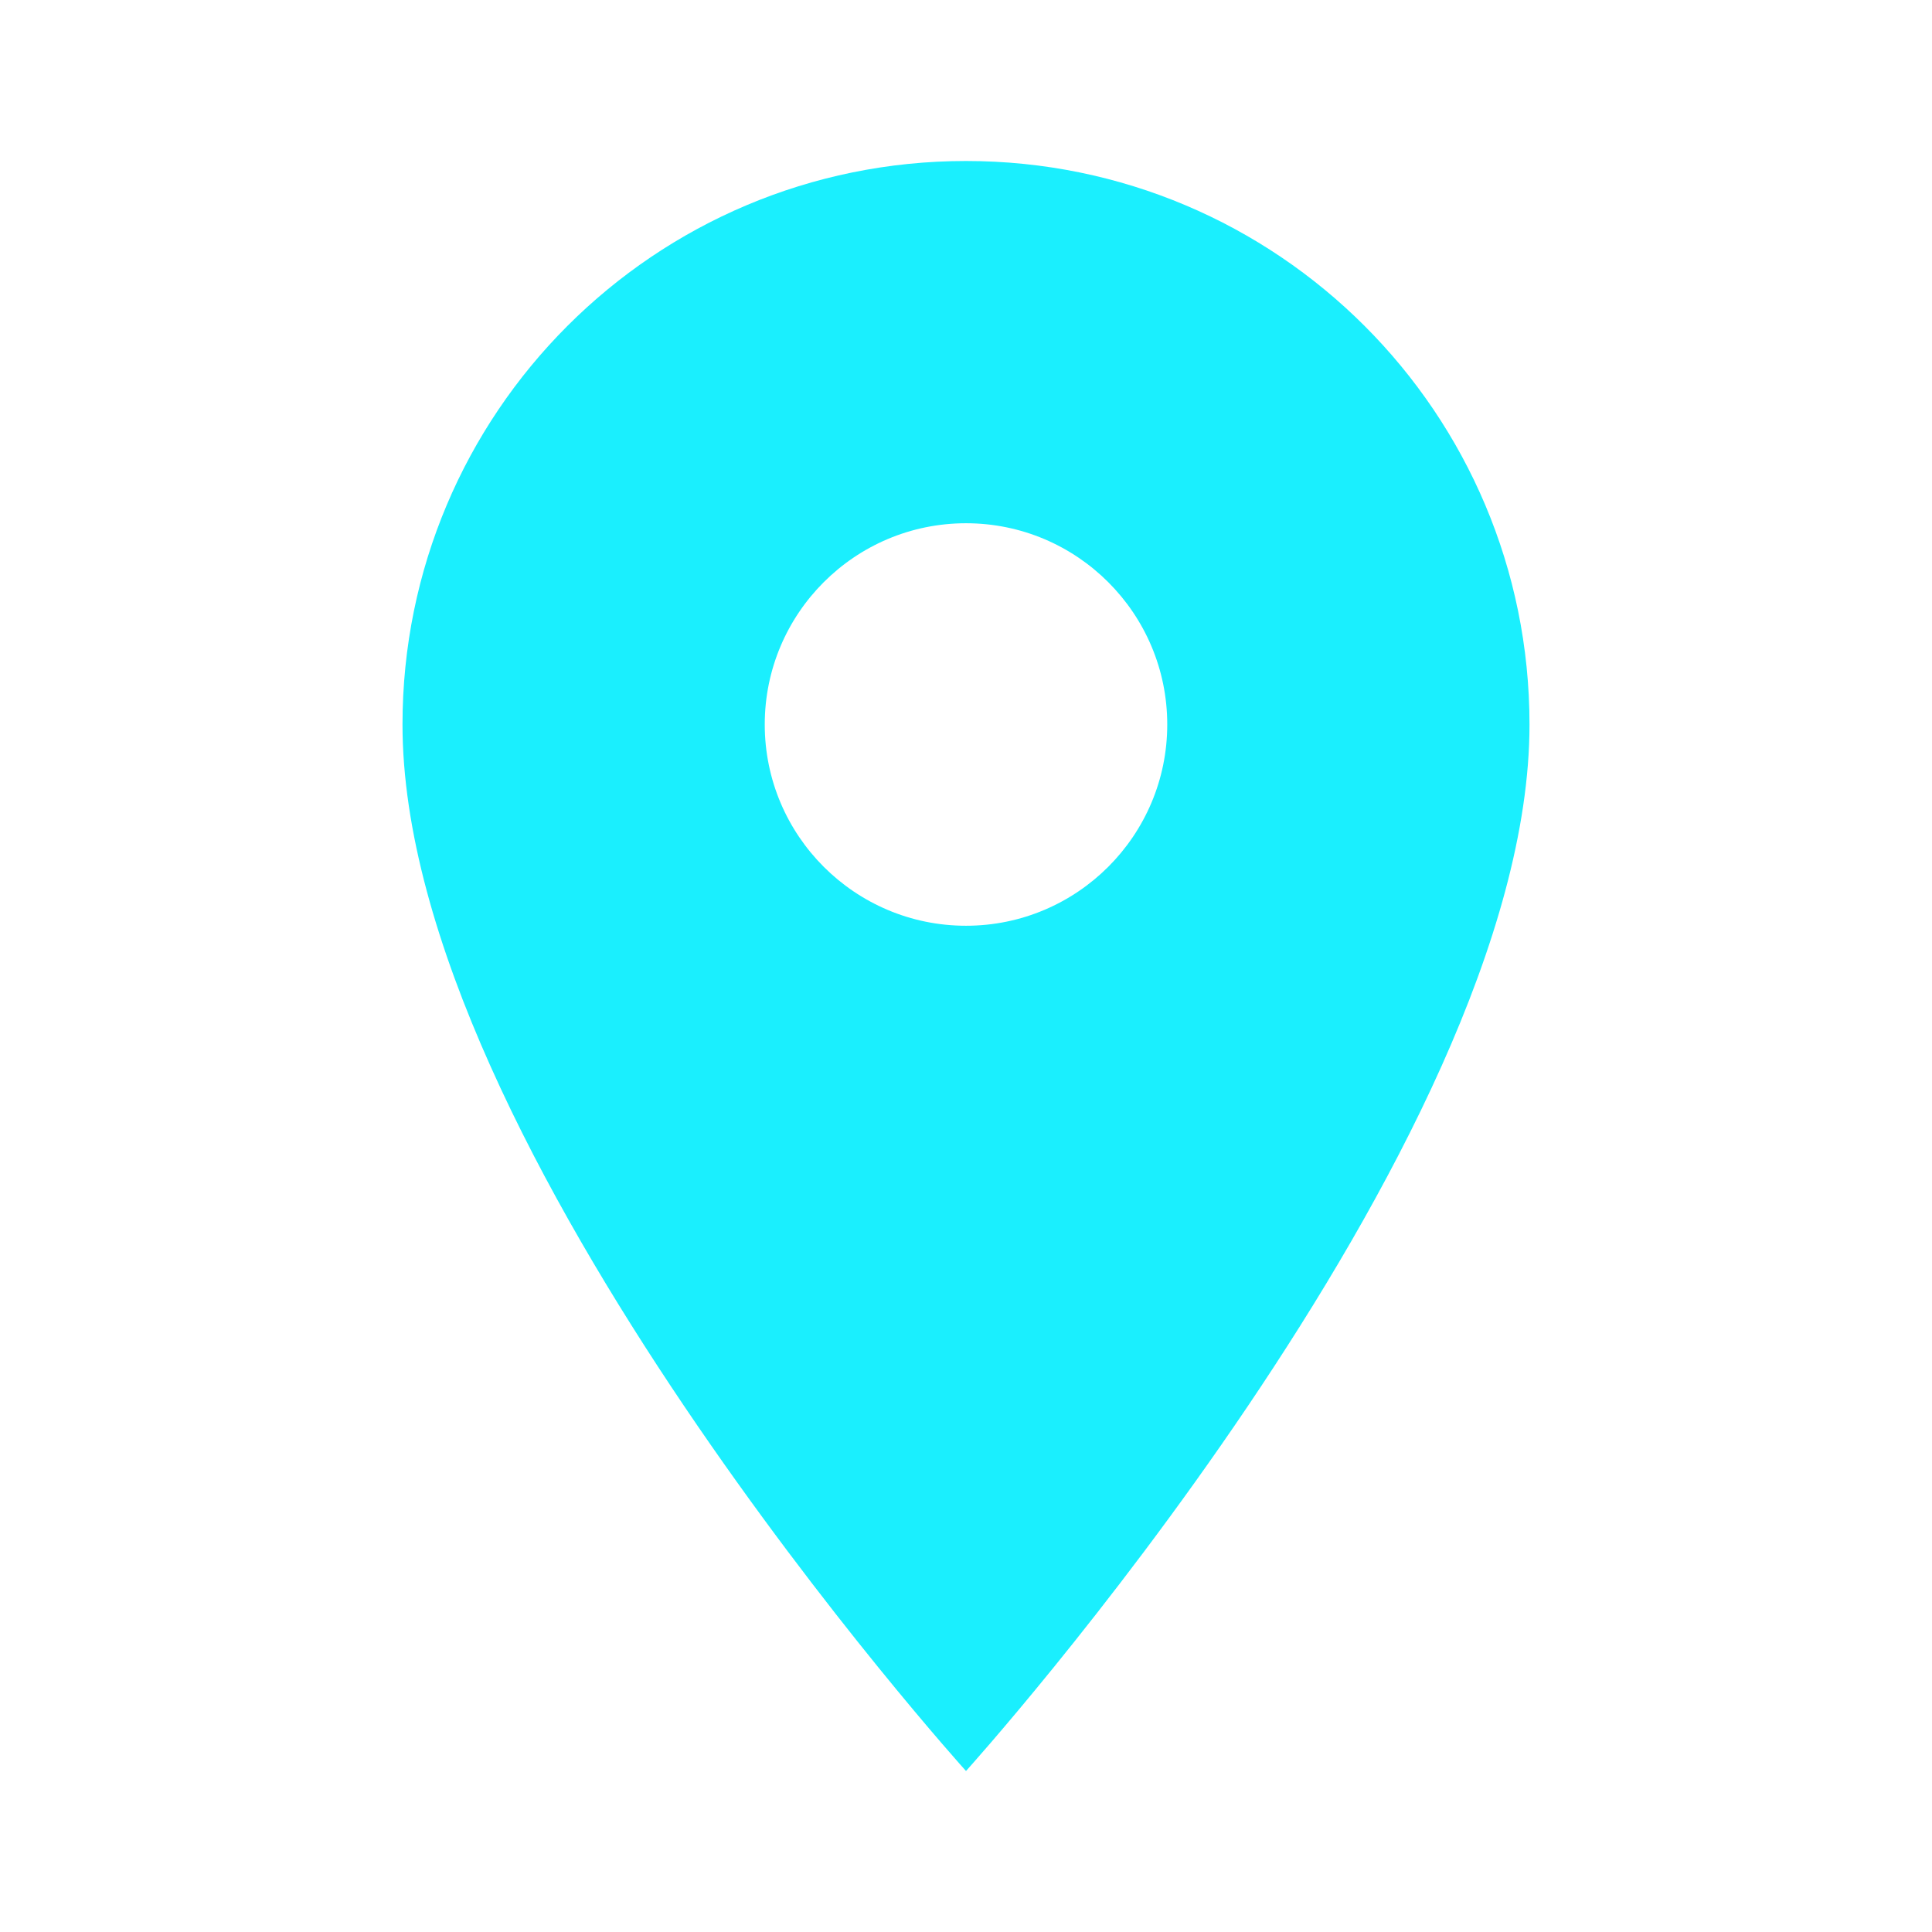<svg xmlns="http://www.w3.org/2000/svg" viewBox="0 0 24 24" style="width: 24px; height: 24px; fill: #1aeffe;">
                                    <g>
                                        <path d="M12 2C8.13 2 5 5.13 5 9c0 5.25 7 13 7 13s7-7.75 7-13c0-3.87-3.13-7-7-7zm0 9.5c-1.38 0-2.5-1.12-2.5-2.5s1.12-2.5 2.5-2.5 2.5 1.12 2.5 2.5-1.12 2.5-2.5 2.5z"></path>
                                    </g>
                                </svg>